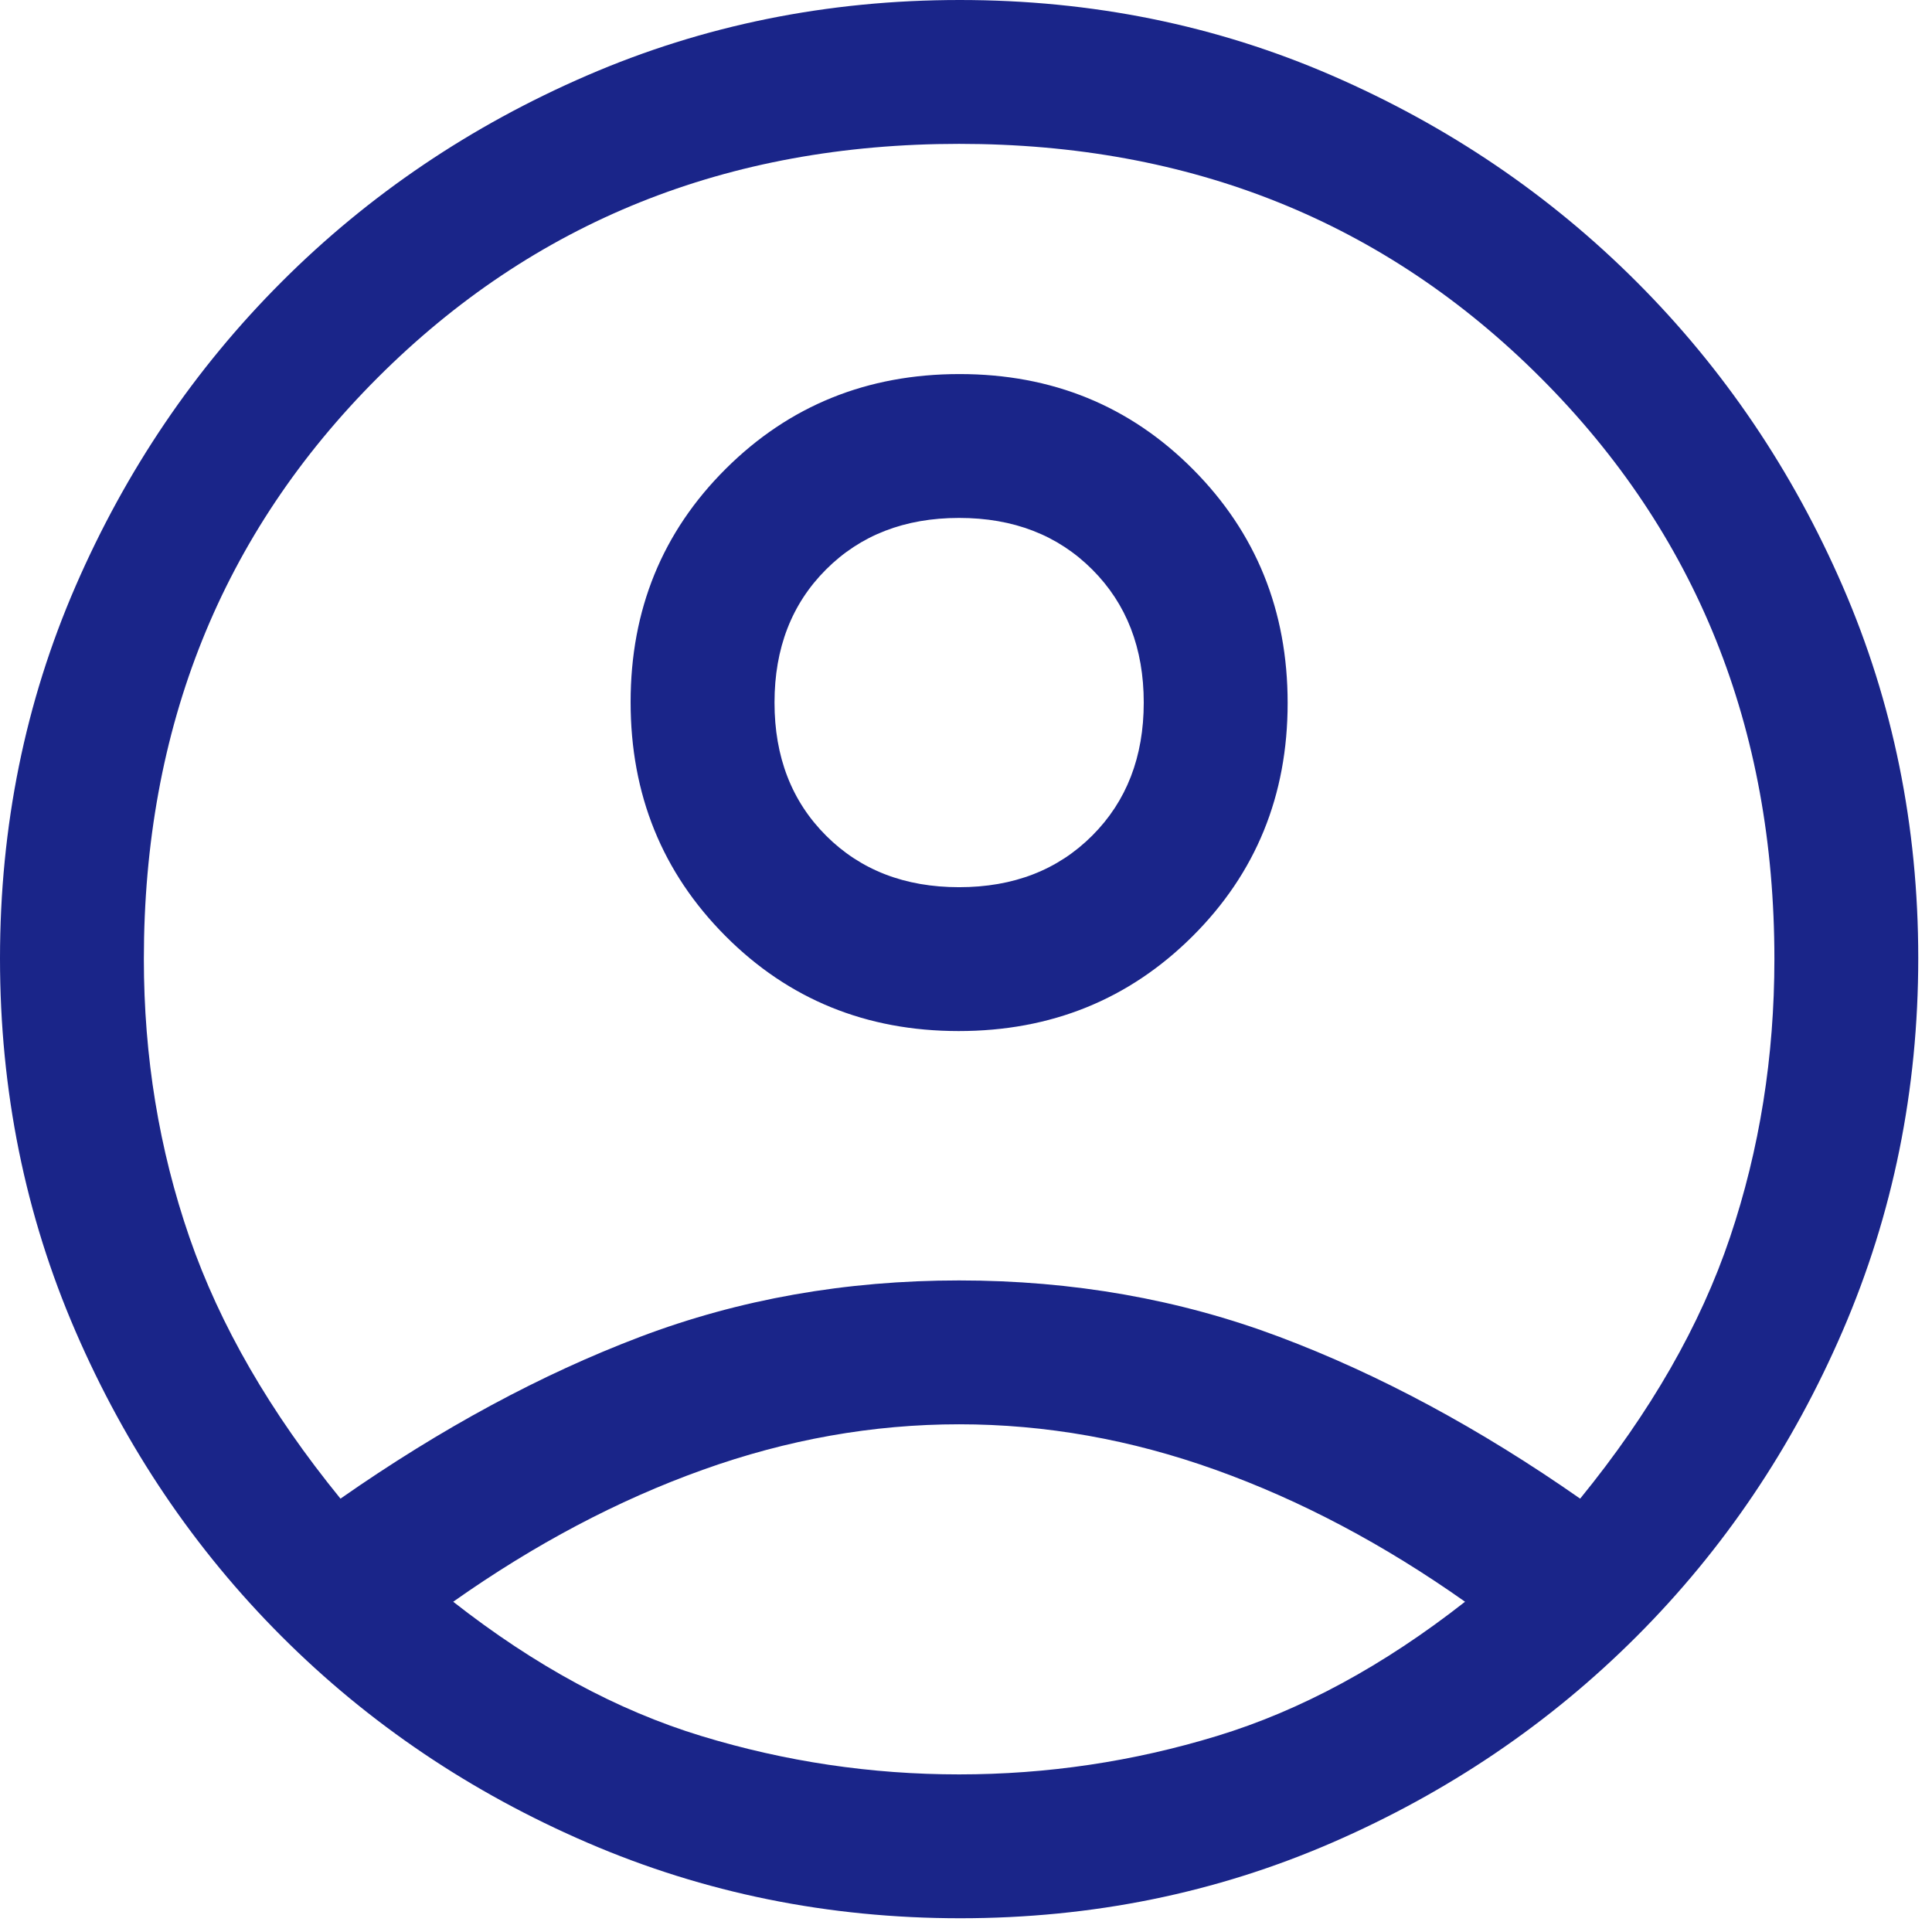 <svg xmlns="http://www.w3.org/2000/svg" width="52" height="52" viewBox="0 0 52 52" fill="none"><path d="M9.164 40.336C11.875 38.443 14.564 36.991 17.232 35.98C19.899 34.969 22.76 34.463 25.815 34.463C28.87 34.463 31.742 34.969 34.431 35.98C37.12 36.991 39.82 38.443 42.53 40.336C44.423 38.013 45.768 35.668 46.564 33.301C47.36 30.935 47.758 28.439 47.758 25.815C47.758 19.576 45.66 14.36 41.465 10.165C37.27 5.97 32.054 3.872 25.815 3.872C19.576 3.872 14.36 5.97 10.165 10.165C5.97 14.36 3.872 19.576 3.872 25.815C3.872 28.439 4.281 30.935 5.098 33.301C5.916 35.668 7.271 38.013 9.164 40.336ZM25.803 27.751C23.316 27.751 21.222 26.897 19.523 25.19C17.823 23.482 16.973 21.385 16.973 18.897C16.973 16.41 17.827 14.317 19.535 12.617C21.242 10.918 23.34 10.068 25.827 10.068C28.314 10.068 30.408 10.922 32.107 12.629C33.807 14.337 34.657 16.434 34.657 18.922C34.657 21.409 33.803 23.502 32.095 25.202C30.388 26.901 28.29 27.751 25.803 27.751ZM25.845 51.63C22.297 51.63 18.953 50.952 15.812 49.597C12.671 48.242 9.928 46.392 7.583 44.047C5.238 41.702 3.388 38.964 2.033 35.833C0.678 32.703 0 29.358 0 25.798C0 22.238 0.678 18.899 2.033 15.779C3.388 12.66 5.238 9.928 7.583 7.583C9.928 5.238 12.666 3.388 15.797 2.033C18.927 0.678 22.273 0 25.832 0C29.392 0 32.731 0.678 35.851 2.033C38.97 3.388 41.702 5.238 44.047 7.583C46.392 9.928 48.242 12.661 49.597 15.781C50.952 18.902 51.63 22.236 51.63 25.785C51.63 29.333 50.952 32.678 49.597 35.818C48.242 38.959 46.392 41.702 44.047 44.047C41.702 46.392 38.969 48.242 35.849 49.597C32.728 50.952 29.394 51.63 25.845 51.63ZM25.815 47.758C28.181 47.758 30.494 47.414 32.753 46.725C35.012 46.037 37.238 44.832 39.432 43.111C37.238 41.562 35.001 40.379 32.721 39.562C30.44 38.744 28.138 38.335 25.815 38.335C23.492 38.335 21.19 38.744 18.91 39.562C16.629 40.379 14.392 41.562 12.198 43.111C14.392 44.832 16.618 46.037 18.877 46.725C21.136 47.414 23.449 47.758 25.815 47.758ZM25.815 23.879C27.278 23.879 28.472 23.416 29.397 22.491C30.322 21.566 30.784 20.372 30.784 18.91C30.784 17.447 30.322 16.253 29.397 15.328C28.472 14.403 27.278 13.94 25.815 13.94C24.352 13.94 23.158 14.403 22.233 15.328C21.308 16.253 20.846 17.447 20.846 18.91C20.846 20.372 21.308 21.566 22.233 22.491C23.158 23.416 24.352 23.879 25.815 23.879Z" fill="#1A2589"></path></svg>